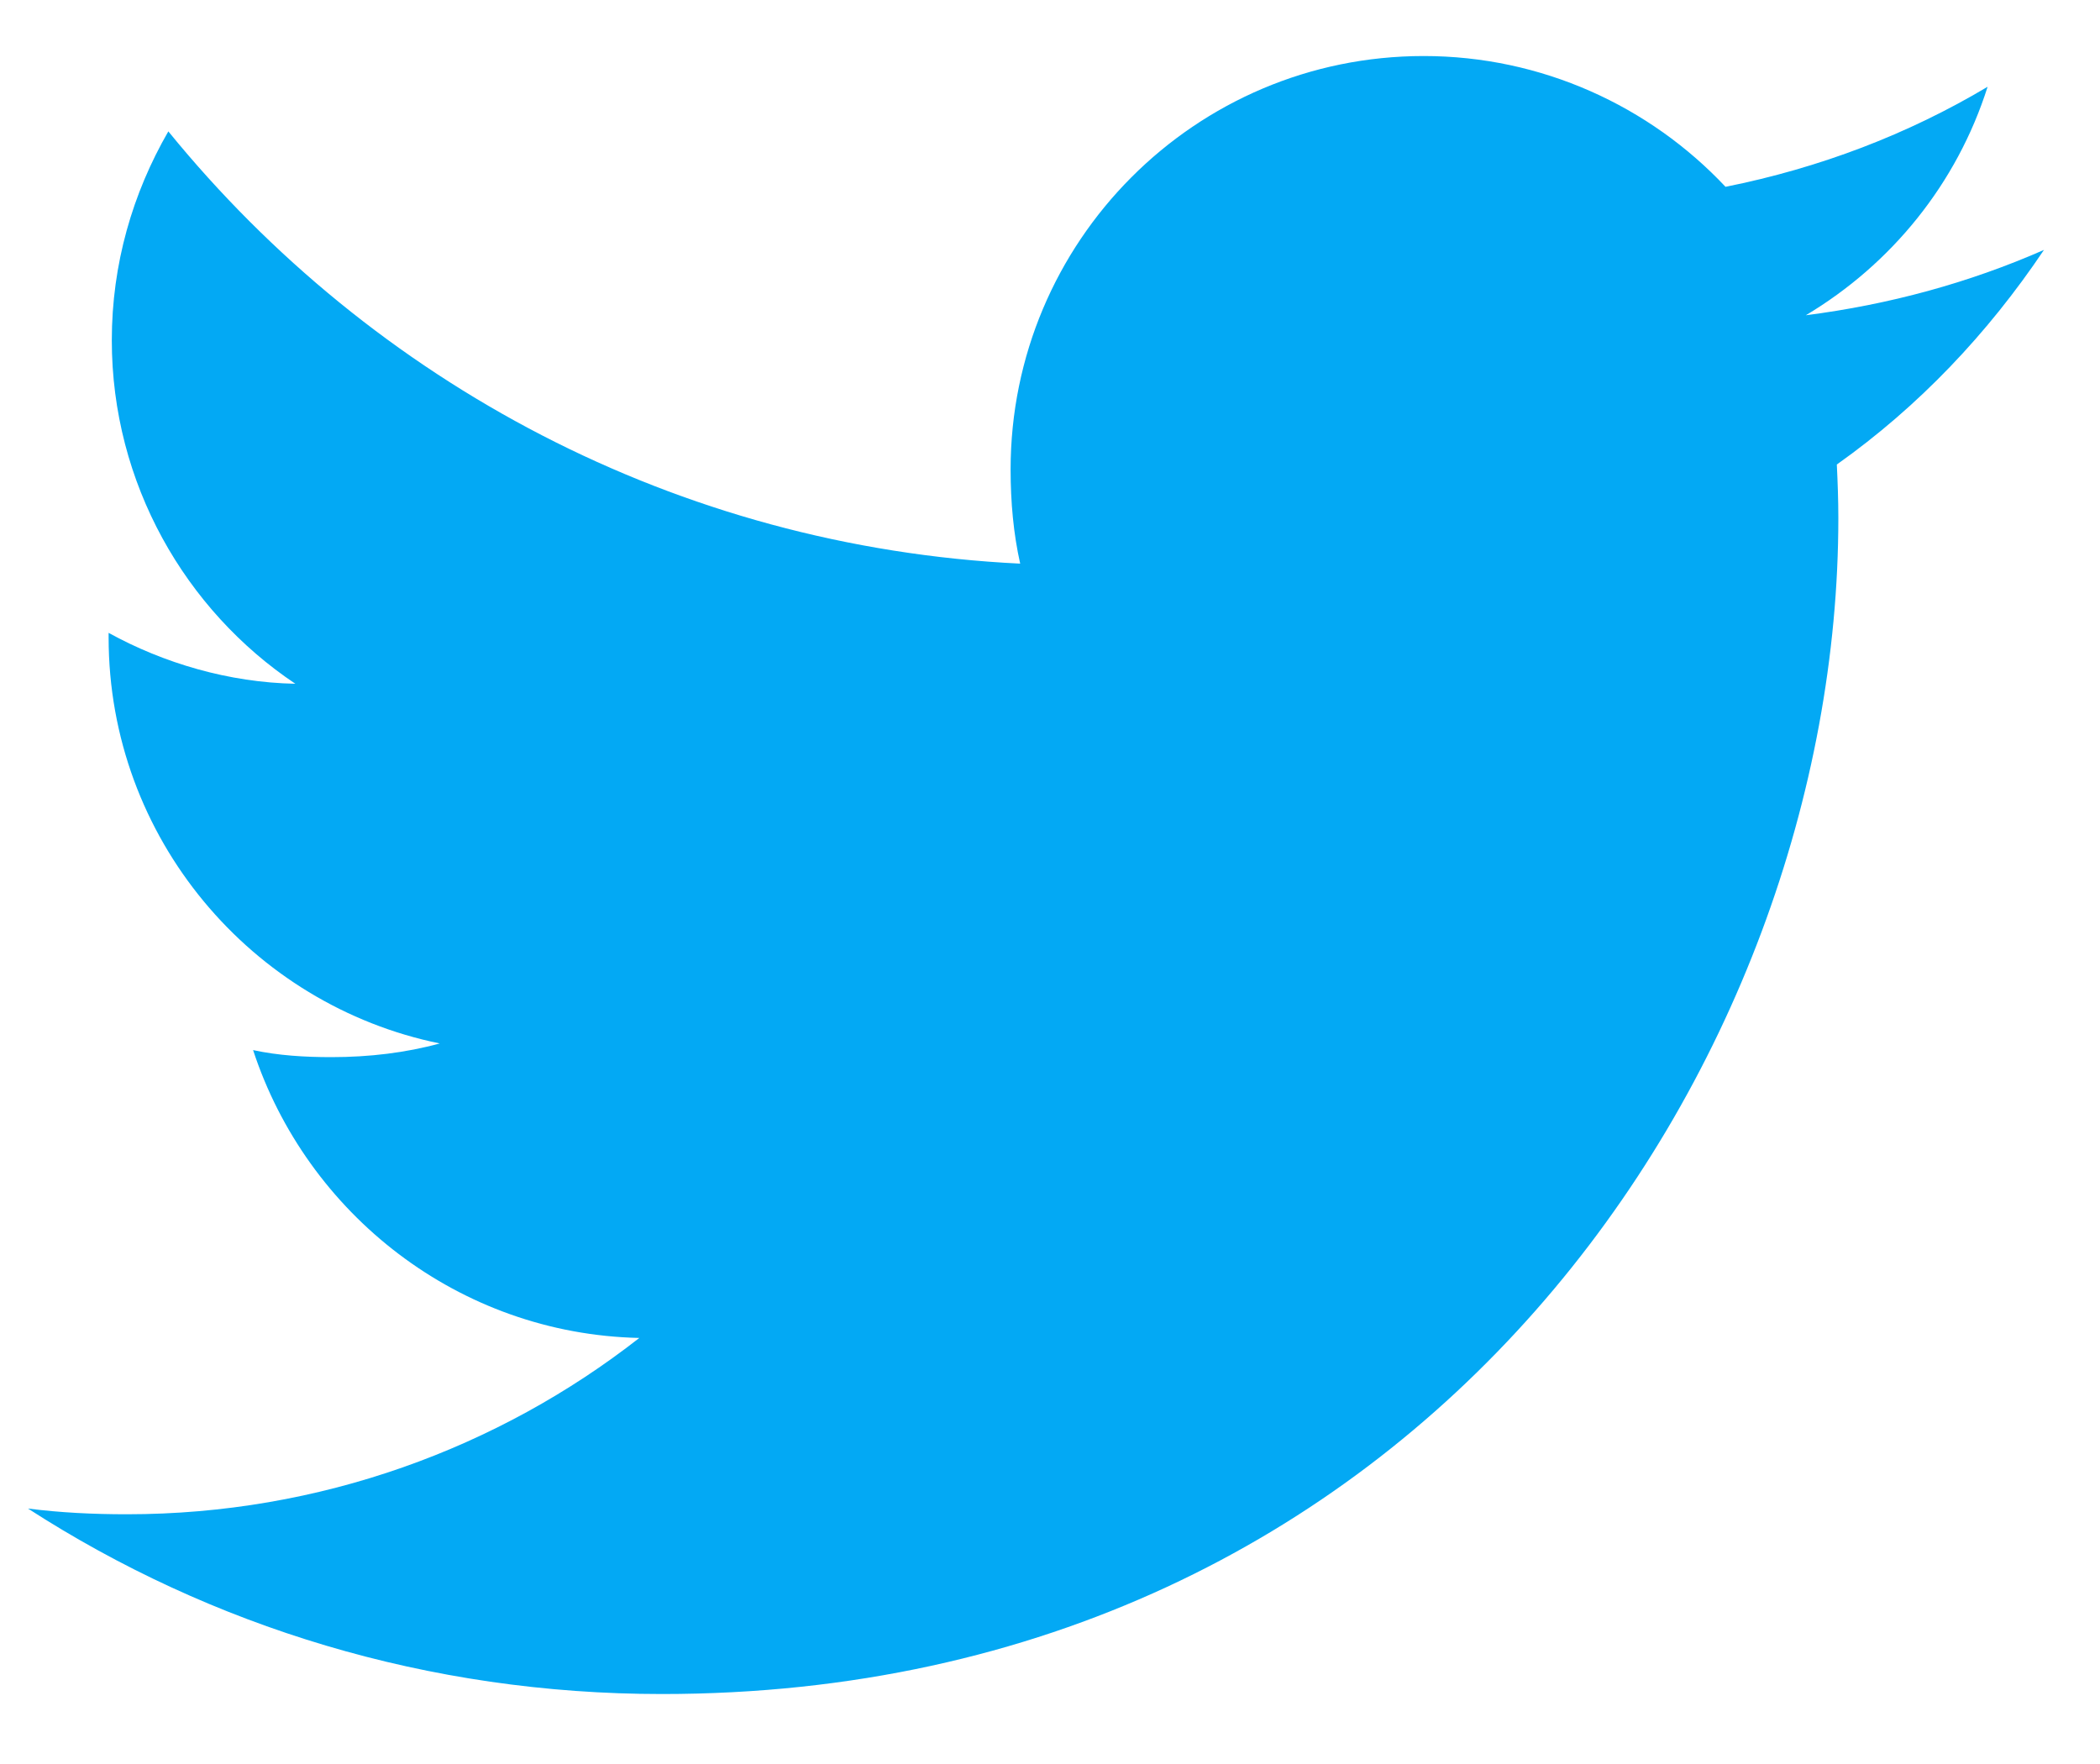 <?xml version="1.0" encoding="UTF-8"?>
<svg width="25px" height="21px" viewBox="0 0 25 21" version="1.1" xmlns="http://www.w3.org/2000/svg" xmlns:xlink="http://www.w3.org/1999/xlink">
    <!-- Generator: Sketch 62 (91390) - https://sketch.com -->
    <title>Twitter</title>
    <desc>Created with Sketch.</desc>
    <g id="Web" stroke="none" stroke-width="1" fill="none" fill-rule="evenodd">
        <g id="Team-Popup" transform="translate(-598, -390)">
            <g id="Group-4" transform="translate(71, 192)">
                <g id="Social-Profile" transform="translate(470, 192)">
                    <g id="Twitter" transform="translate(53.333, 0)">
                        <rect id="Rectangle" x="0" y="0" width="32" height="32"></rect>
                        <g id="twitter" transform="translate(4, 6.667)" fill="#03A9F4" fill-rule="nonzero">
                            <path d="M24,2.308 C23.108,2.7 22.157,2.959 21.165,3.086 C22.185,2.477 22.963,1.52 23.329,0.366 C22.378,0.933 21.328,1.333 20.209,1.557 C19.306,0.596 18.02,0 16.616,0 C13.892,0 11.698,2.211 11.698,4.921 C11.698,5.311 11.732,5.686 11.812,6.043 C7.722,5.844 4.103,3.884 1.671,0.897 C1.246,1.633 0.998,2.477 0.998,3.384 C0.998,5.088 1.875,6.598 3.183,7.473 C2.393,7.458 1.617,7.229 0.96,6.867 C0.96,6.882 0.96,6.902 0.96,6.921 C0.96,9.312 2.666,11.298 4.902,11.755 C4.502,11.865 4.065,11.918 3.612,11.918 C3.297,11.918 2.979,11.899 2.68,11.834 C3.318,13.782 5.127,15.214 7.278,15.261 C5.604,16.57 3.478,17.36 1.177,17.36 C0.774,17.36 0.387,17.341 -2.66453526e-15,17.292 C2.179,18.698 4.763,19.5 7.548,19.5 C16.602,19.5 21.552,12 21.552,5.499 C21.552,5.282 21.544,5.072 21.534,4.863 C22.511,4.17 23.331,3.304 24,2.308 Z" id="Path"></path>
                        </g>
                    </g>
                </g>
            </g>
        </g>
    </g>
</svg>